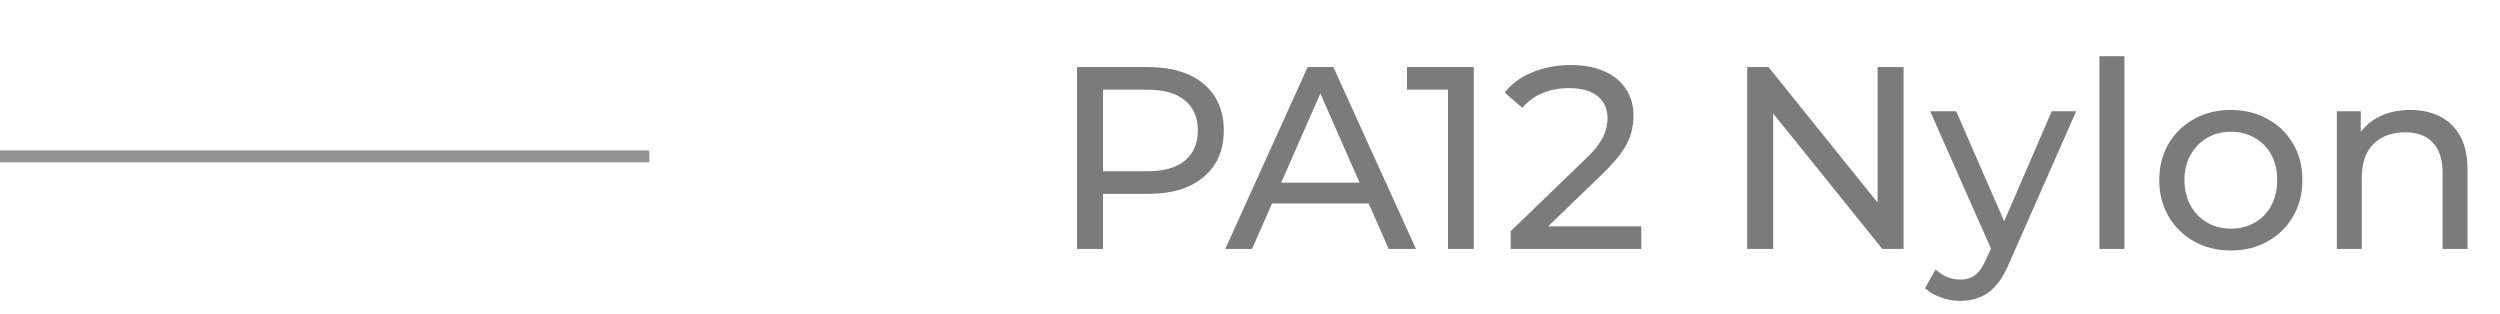 <?xml version="1.0" encoding="UTF-8"?> <svg xmlns="http://www.w3.org/2000/svg" width="231" height="29" viewBox="0 0 231 29" fill="none"> <line y1="14.45" x2="60" y2="14.45" stroke="#949494" stroke-width="1.1"></line> <path d="M99.52 23V6.2H106.072C107.544 6.2 108.8 6.432 109.84 6.896C110.88 7.36 111.68 8.032 112.24 8.912C112.8 9.792 113.08 10.84 113.08 12.056C113.08 13.272 112.8 14.32 112.24 15.2C111.68 16.064 110.88 16.736 109.84 17.216C108.8 17.68 107.544 17.912 106.072 17.912H100.84L101.92 16.784V23H99.52ZM101.92 17.024L100.84 15.824H106C107.536 15.824 108.696 15.496 109.48 14.84C110.28 14.184 110.68 13.256 110.68 12.056C110.68 10.856 110.28 9.928 109.48 9.272C108.696 8.616 107.536 8.288 106 8.288H100.84L101.92 7.088V17.024ZM113.218 23L120.826 6.2H123.202L130.834 23H128.314L121.522 7.544H122.482L115.69 23H113.218ZM116.458 18.8L117.106 16.88H126.562L127.258 18.8H116.458ZM133.797 23V7.16L134.829 8.288H130.005V6.2H136.173V23H133.797ZM139.583 23V21.368L146.423 14.768C147.031 14.192 147.479 13.688 147.767 13.256C148.071 12.808 148.271 12.4 148.367 12.032C148.479 11.648 148.535 11.28 148.535 10.928C148.535 10.064 148.231 9.384 147.623 8.888C147.015 8.392 146.127 8.144 144.959 8.144C144.063 8.144 143.255 8.296 142.535 8.6C141.815 8.888 141.191 9.344 140.663 9.968L139.031 8.552C139.671 7.736 140.527 7.112 141.599 6.68C142.687 6.232 143.879 6.008 145.175 6.008C146.343 6.008 147.359 6.2 148.223 6.584C149.087 6.952 149.751 7.488 150.215 8.192C150.695 8.896 150.935 9.728 150.935 10.688C150.935 11.232 150.863 11.768 150.719 12.296C150.575 12.824 150.303 13.384 149.903 13.976C149.503 14.568 148.927 15.232 148.175 15.968L142.079 21.848L141.503 20.912H151.655V23H139.583ZM161.442 23V6.2H163.41L174.522 20H173.49V6.2H175.89V23H173.922L162.81 9.2H163.842V23H161.442ZM181.134 27.8C180.526 27.8 179.934 27.696 179.358 27.488C178.782 27.296 178.286 27.008 177.87 26.624L178.854 24.896C179.174 25.2 179.526 25.432 179.91 25.592C180.294 25.752 180.702 25.832 181.134 25.832C181.694 25.832 182.158 25.688 182.526 25.4C182.894 25.112 183.238 24.6 183.558 23.864L184.35 22.112L184.59 21.824L189.582 10.28H191.838L185.67 24.272C185.302 25.168 184.886 25.872 184.422 26.384C183.974 26.896 183.478 27.256 182.934 27.464C182.39 27.688 181.79 27.8 181.134 27.8ZM184.158 23.408L178.35 10.28H180.75L185.694 21.608L184.158 23.408ZM193.989 23V5.192H196.293V23H193.989ZM206.14 23.144C204.86 23.144 203.724 22.864 202.732 22.304C201.74 21.744 200.956 20.976 200.38 20C199.804 19.008 199.516 17.888 199.516 16.64C199.516 15.376 199.804 14.256 200.38 13.28C200.956 12.304 201.74 11.544 202.732 11C203.724 10.44 204.86 10.16 206.14 10.16C207.404 10.16 208.532 10.44 209.524 11C210.532 11.544 211.316 12.304 211.876 13.28C212.452 14.24 212.74 15.36 212.74 16.64C212.74 17.904 212.452 19.024 211.876 20C211.316 20.976 210.532 21.744 209.524 22.304C208.532 22.864 207.404 23.144 206.14 23.144ZM206.14 21.128C206.956 21.128 207.684 20.944 208.324 20.576C208.98 20.208 209.492 19.688 209.86 19.016C210.228 18.328 210.412 17.536 210.412 16.64C210.412 15.728 210.228 14.944 209.86 14.288C209.492 13.616 208.98 13.096 208.324 12.728C207.684 12.36 206.956 12.176 206.14 12.176C205.324 12.176 204.596 12.36 203.956 12.728C203.316 13.096 202.804 13.616 202.42 14.288C202.036 14.944 201.844 15.728 201.844 16.64C201.844 17.536 202.036 18.328 202.42 19.016C202.804 19.688 203.316 20.208 203.956 20.576C204.596 20.944 205.324 21.128 206.14 21.128ZM222.718 10.16C223.758 10.16 224.67 10.36 225.454 10.76C226.254 11.16 226.878 11.768 227.326 12.584C227.774 13.4 227.998 14.432 227.998 15.68V23H225.694V15.944C225.694 14.712 225.39 13.784 224.782 13.16C224.19 12.536 223.35 12.224 222.262 12.224C221.446 12.224 220.734 12.384 220.126 12.704C219.518 13.024 219.046 13.496 218.71 14.12C218.39 14.744 218.23 15.52 218.23 16.448V23H215.926V10.28H218.134V13.712L217.774 12.8C218.19 11.968 218.83 11.32 219.694 10.856C220.558 10.392 221.566 10.16 222.718 10.16Z" fill="#7B7B7B"></path> </svg> 